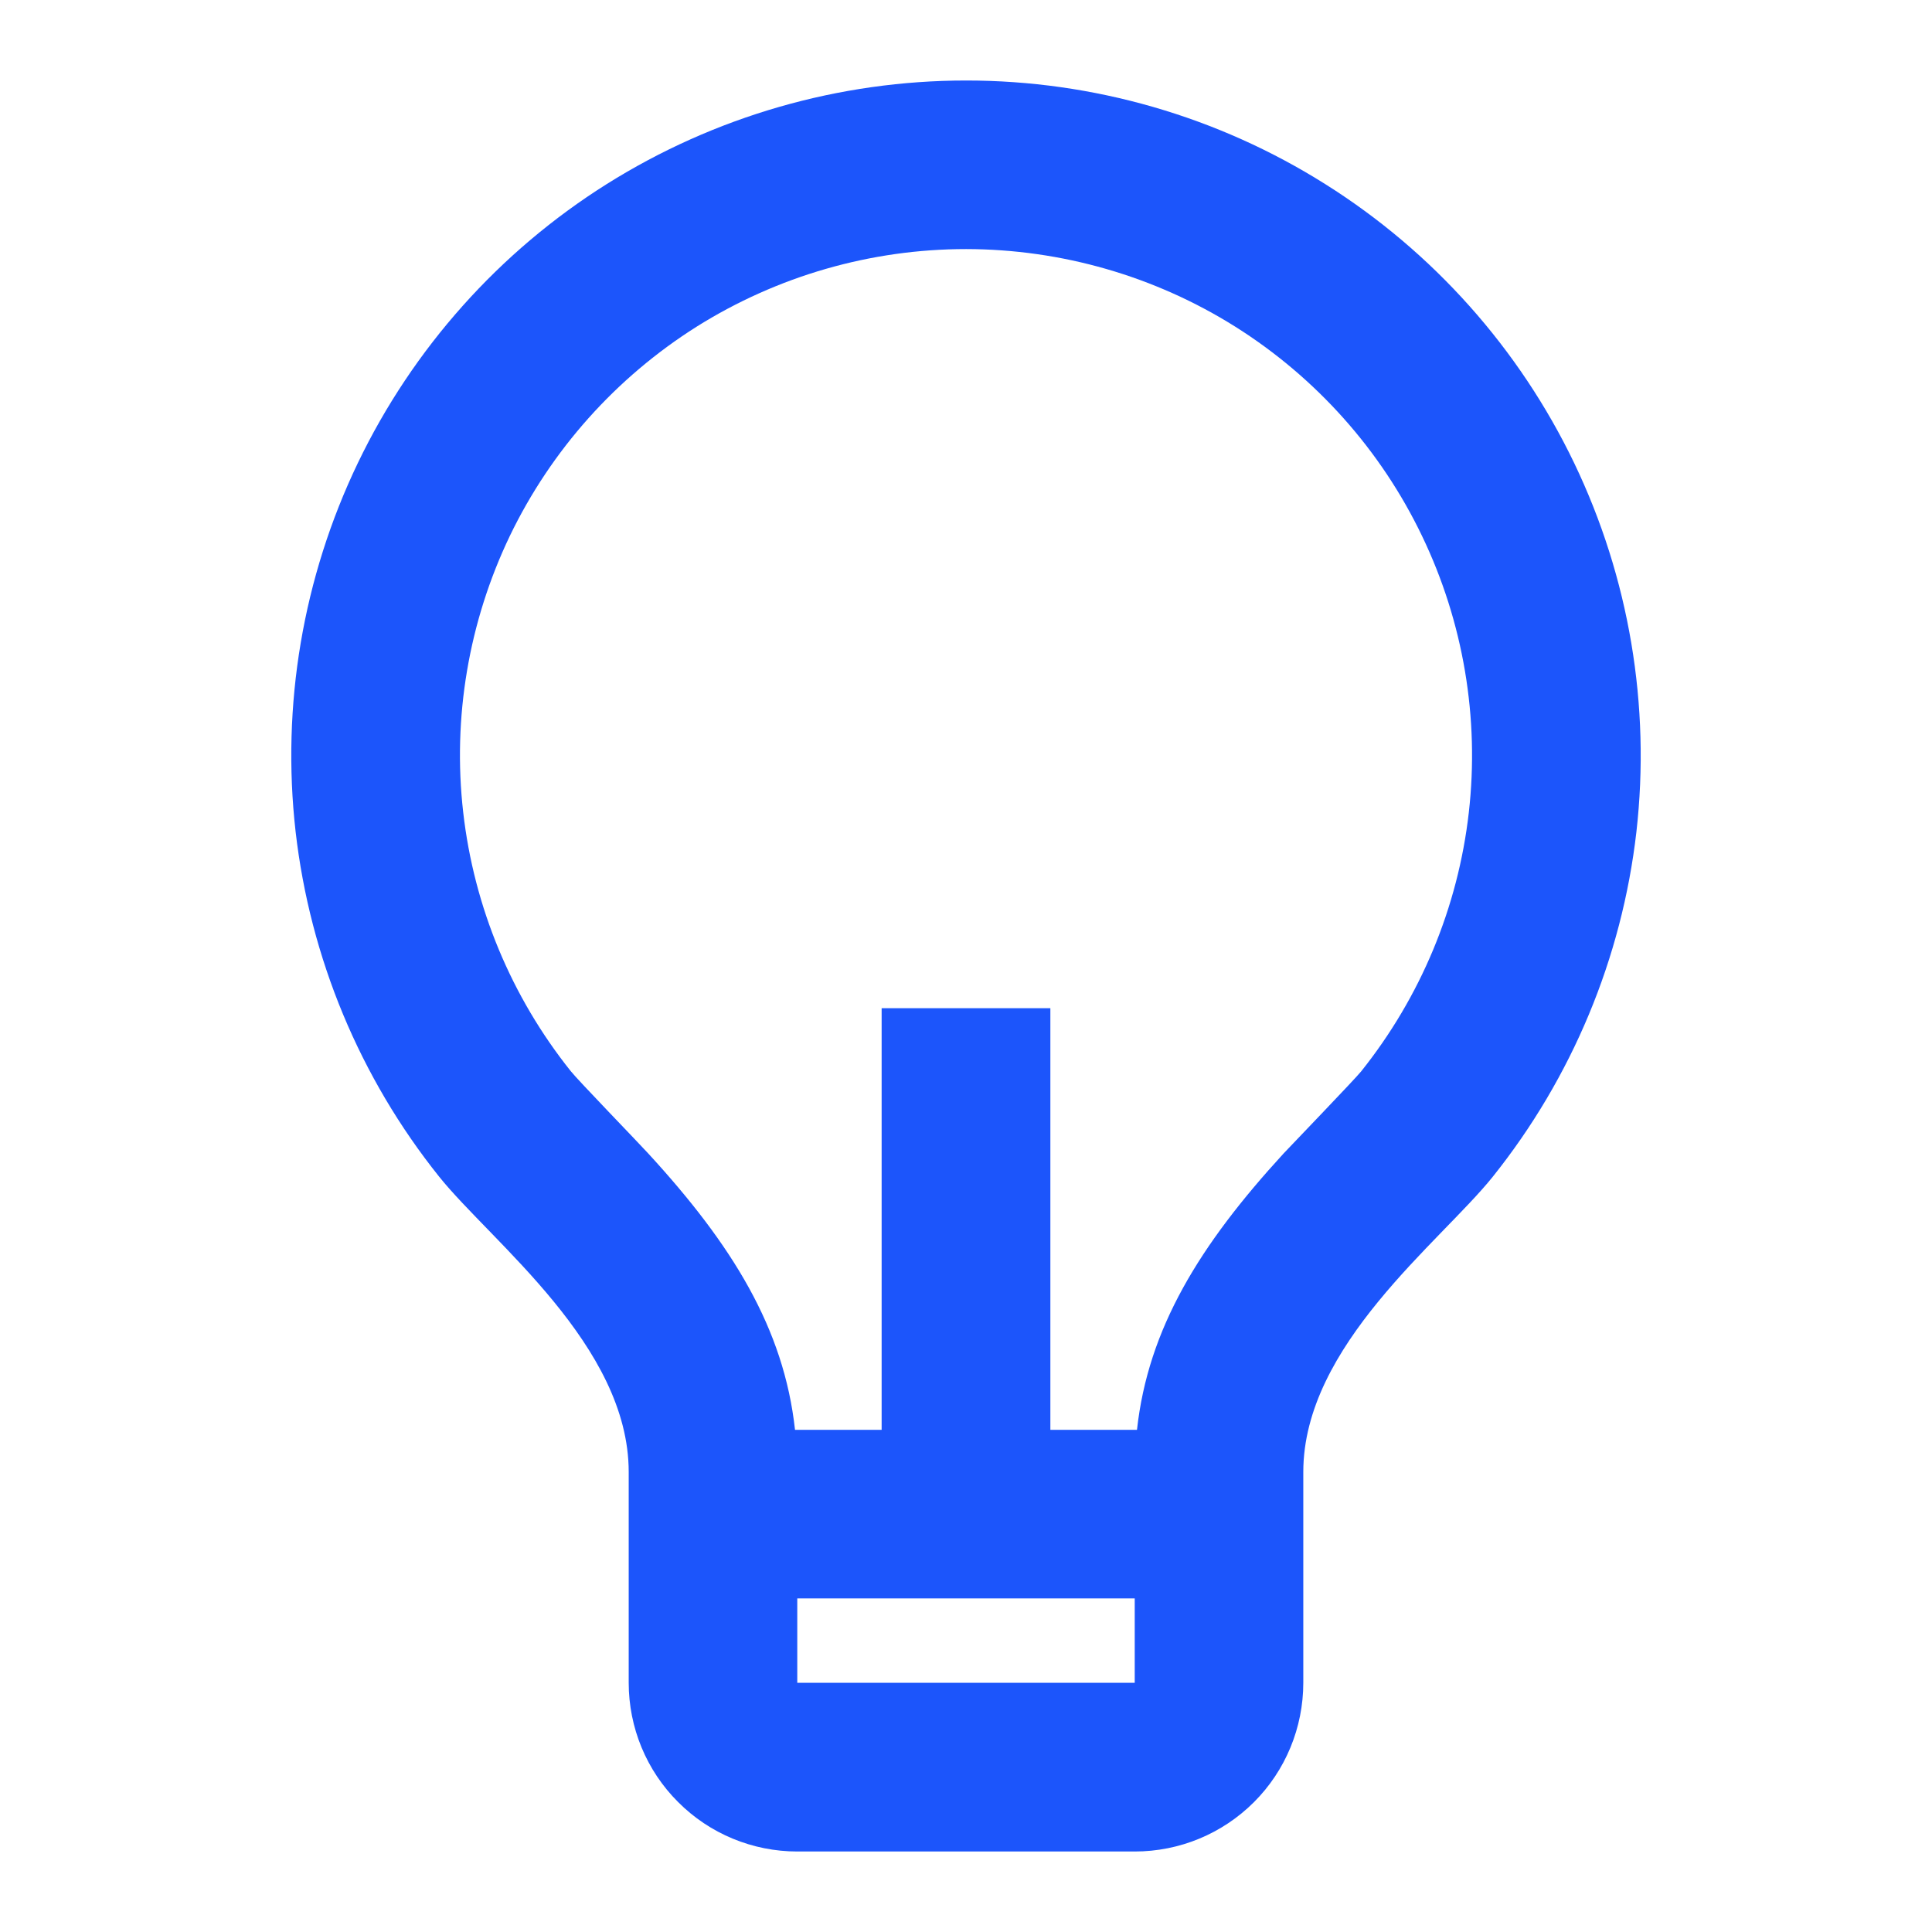 <svg xmlns="http://www.w3.org/2000/svg" xmlns:xlink="http://www.w3.org/1999/xlink" fill="none" version="1.1" width="12" height="12" viewBox="0 0 12 12"><defs><clipPath id="master_svg0_325_2465"><rect x="0" y="0" width="12" height="12" rx="0"/></clipPath></defs><g clip-path="url(#master_svg0_325_2465)"><g><path d="M4.938,8.881L5.476,8.881L5.476,6.262L6.524,6.262L6.524,8.881L7.062,8.881C7.131,8.251,7.452,7.732,7.973,7.164C8.033,7.1,8.409,6.71,8.454,6.655C8.824,6.192,9.056,5.635,9.123,5.047C9.19,4.459,9.089,3.863,8.833,3.33C8.577,2.796,8.175,2.346,7.674,2.03C7.173,1.715,6.593,1.548,6.001,1.547C5.409,1.547,4.829,1.714,4.327,2.029C3.826,2.345,3.424,2.795,3.167,3.328C2.911,3.862,2.81,4.457,2.877,5.045C2.944,5.634,3.176,6.191,3.545,6.653C3.59,6.71,3.968,7.1,4.026,7.164C4.548,7.732,4.869,8.251,4.938,8.881ZM4.952,9.928L4.952,10.452L7.048,10.452L7.048,9.928L4.952,9.928ZM2.728,7.309C2.235,6.693,1.926,5.95,1.836,5.165C1.747,4.381,1.881,3.587,2.223,2.875C2.565,2.164,3.101,1.563,3.769,1.143C4.438,0.723,5.211,0.5,6.001,0.5C6.79,0.5,7.564,0.723,8.232,1.144C8.9,1.564,9.436,2.165,9.778,2.877C10.119,3.588,10.253,4.382,10.164,5.167C10.074,5.951,9.764,6.694,9.271,7.31C8.946,7.715,8.095,8.357,8.095,9.143L8.095,10.452C8.095,10.73,7.985,10.997,7.789,11.193C7.592,11.39,7.326,11.5,7.048,11.5L4.952,11.5C4.675,11.5,4.408,11.39,4.212,11.193C4.015,10.997,3.905,10.73,3.905,10.452L3.905,9.143C3.905,8.357,3.054,7.715,2.728,7.309Z" fill="#1C55FB" fill-opacity="1"/></g></g></svg>
